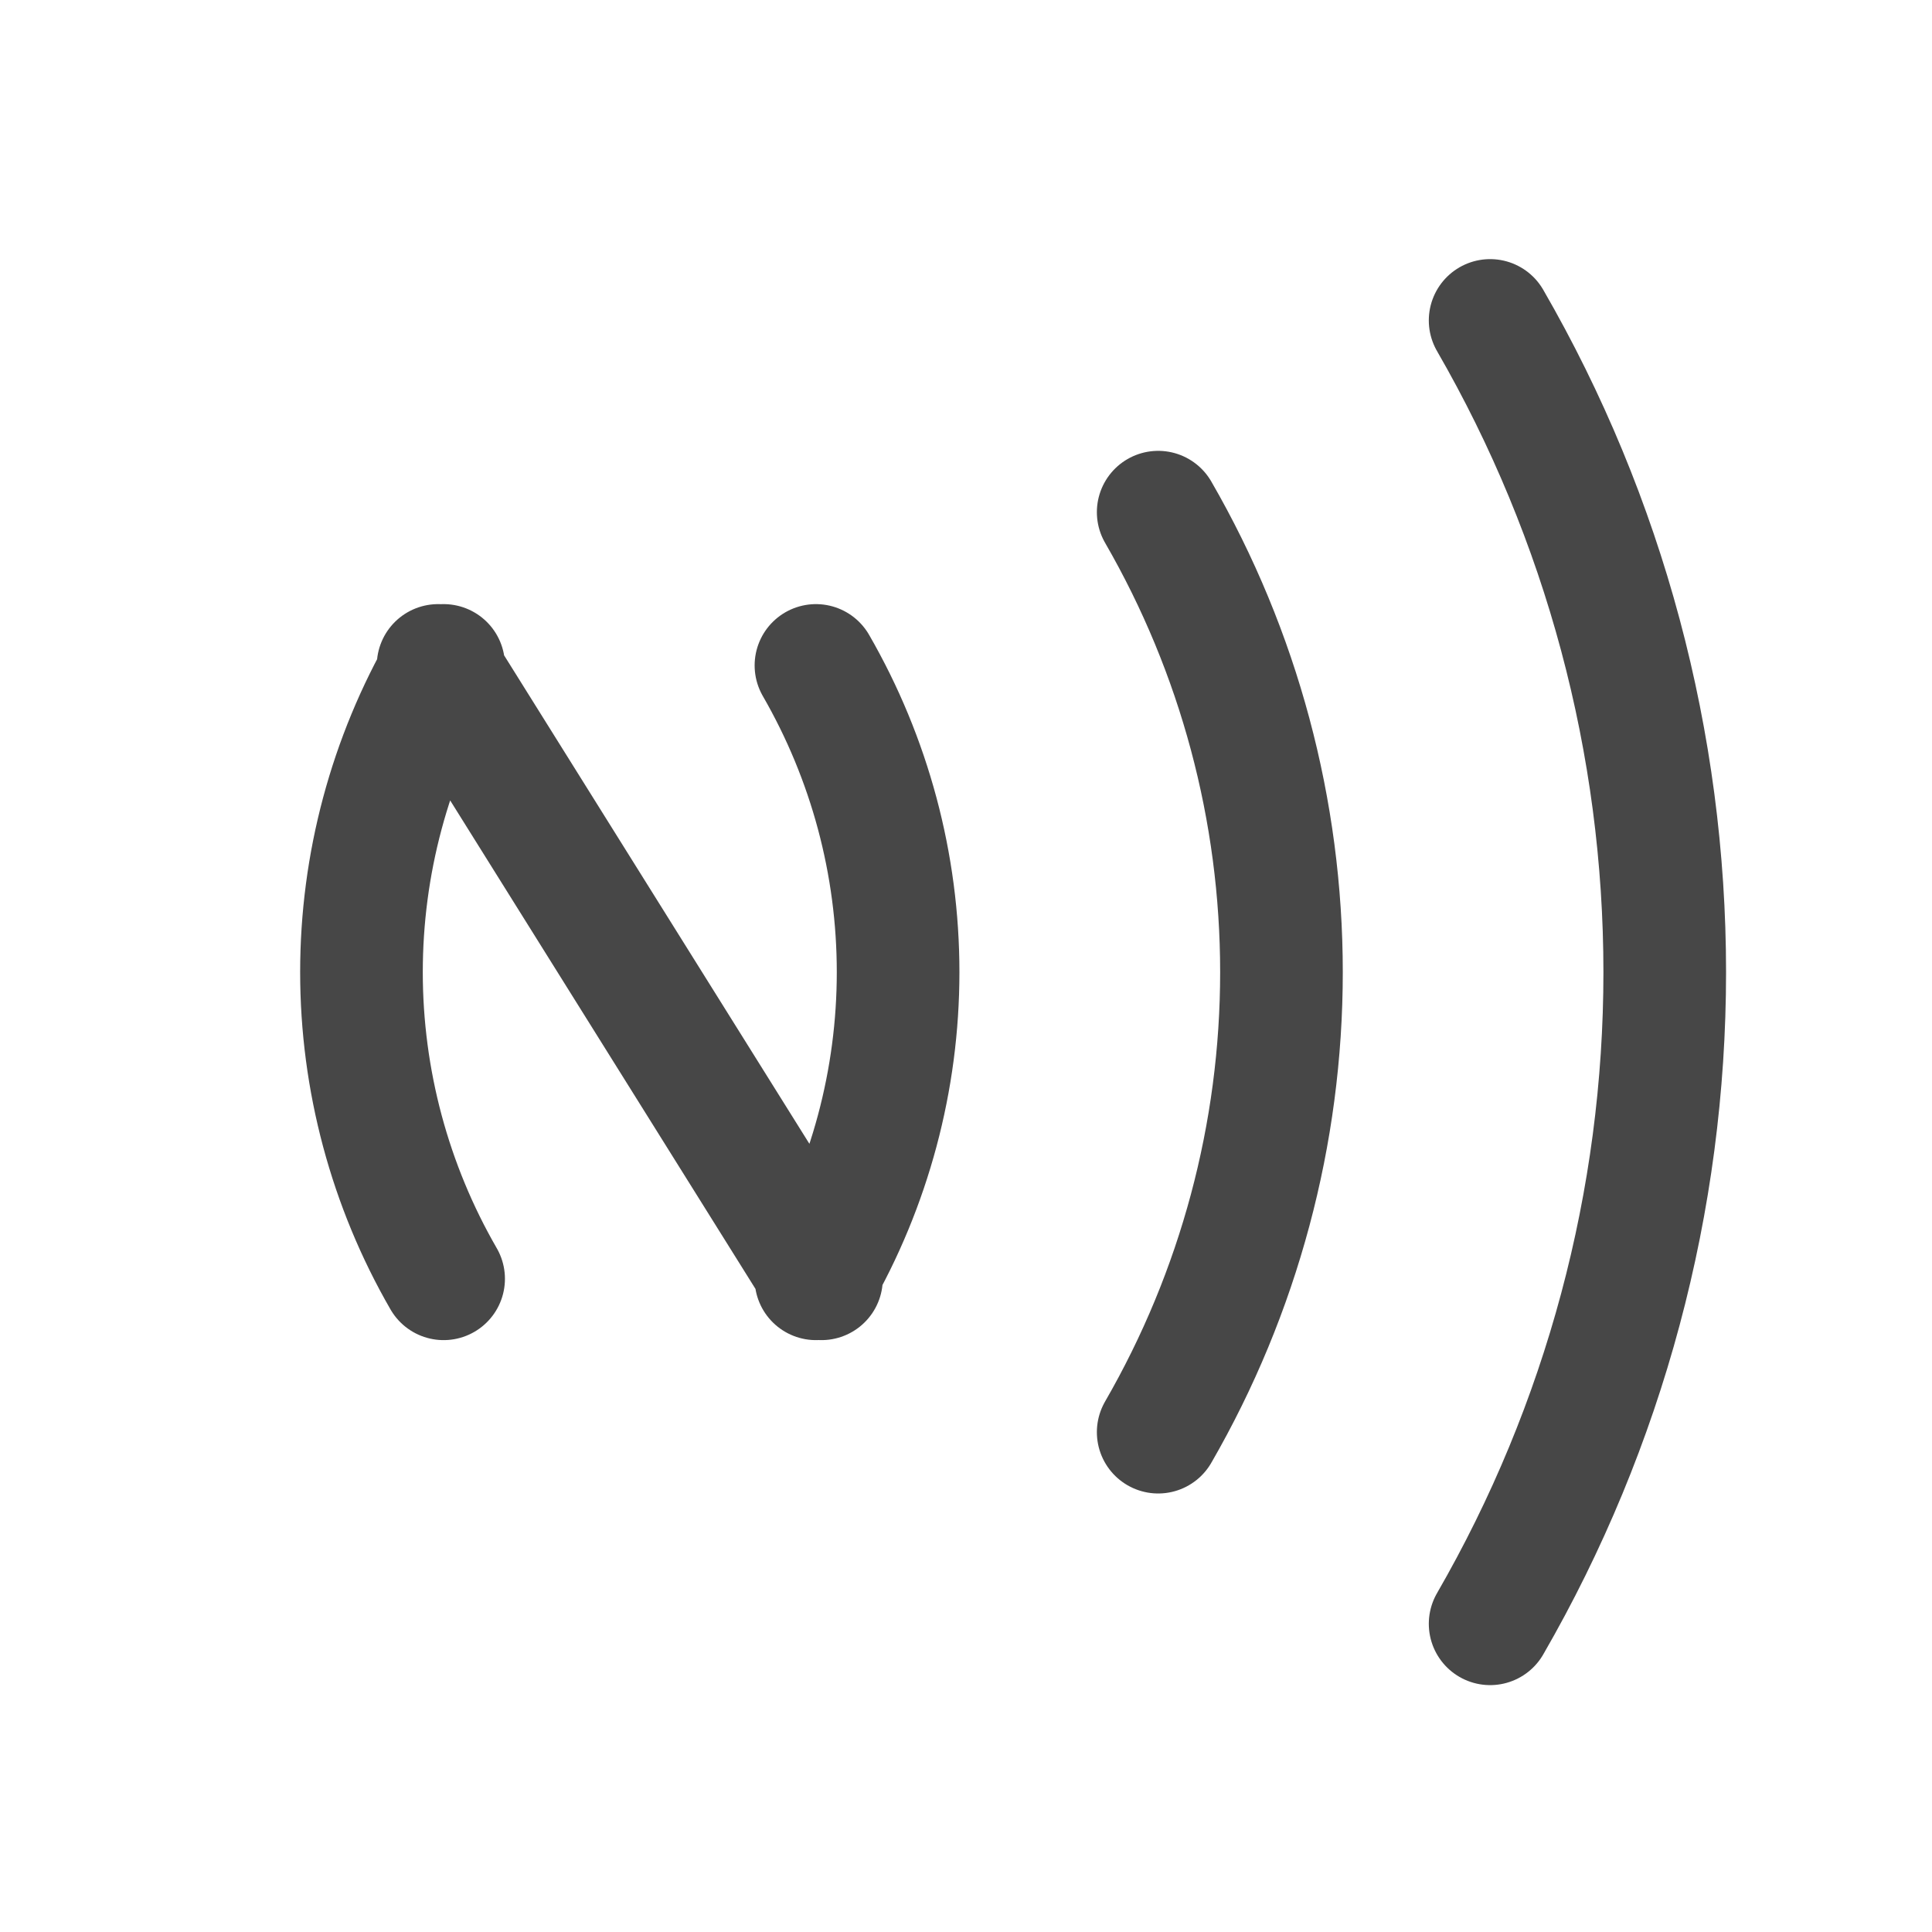 <?xml version="1.0" encoding="UTF-8"?>
<svg xmlns="http://www.w3.org/2000/svg" width="21" height="21" viewBox="0 0 21 21" fill="none">
  <path d="M4.762 7.233L8.929 13.9M16.197 17.65C17.441 15.496 18.095 13.053 18.095 10.567C18.095 8.08 17.441 5.637 16.197 3.483M12.589 15.567C13.467 14.046 13.929 12.322 13.929 10.567C13.929 8.811 13.467 7.087 12.589 5.567M8.869 13.9C9.454 12.887 9.762 11.737 9.762 10.567C9.762 9.396 9.454 8.247 8.869 7.233M4.822 13.9C4.237 12.887 3.929 11.737 3.929 10.567C3.929 9.396 4.237 8.247 4.822 7.233" stroke="#474747" stroke-width="1.333" stroke-linecap="round"></path>
</svg>
